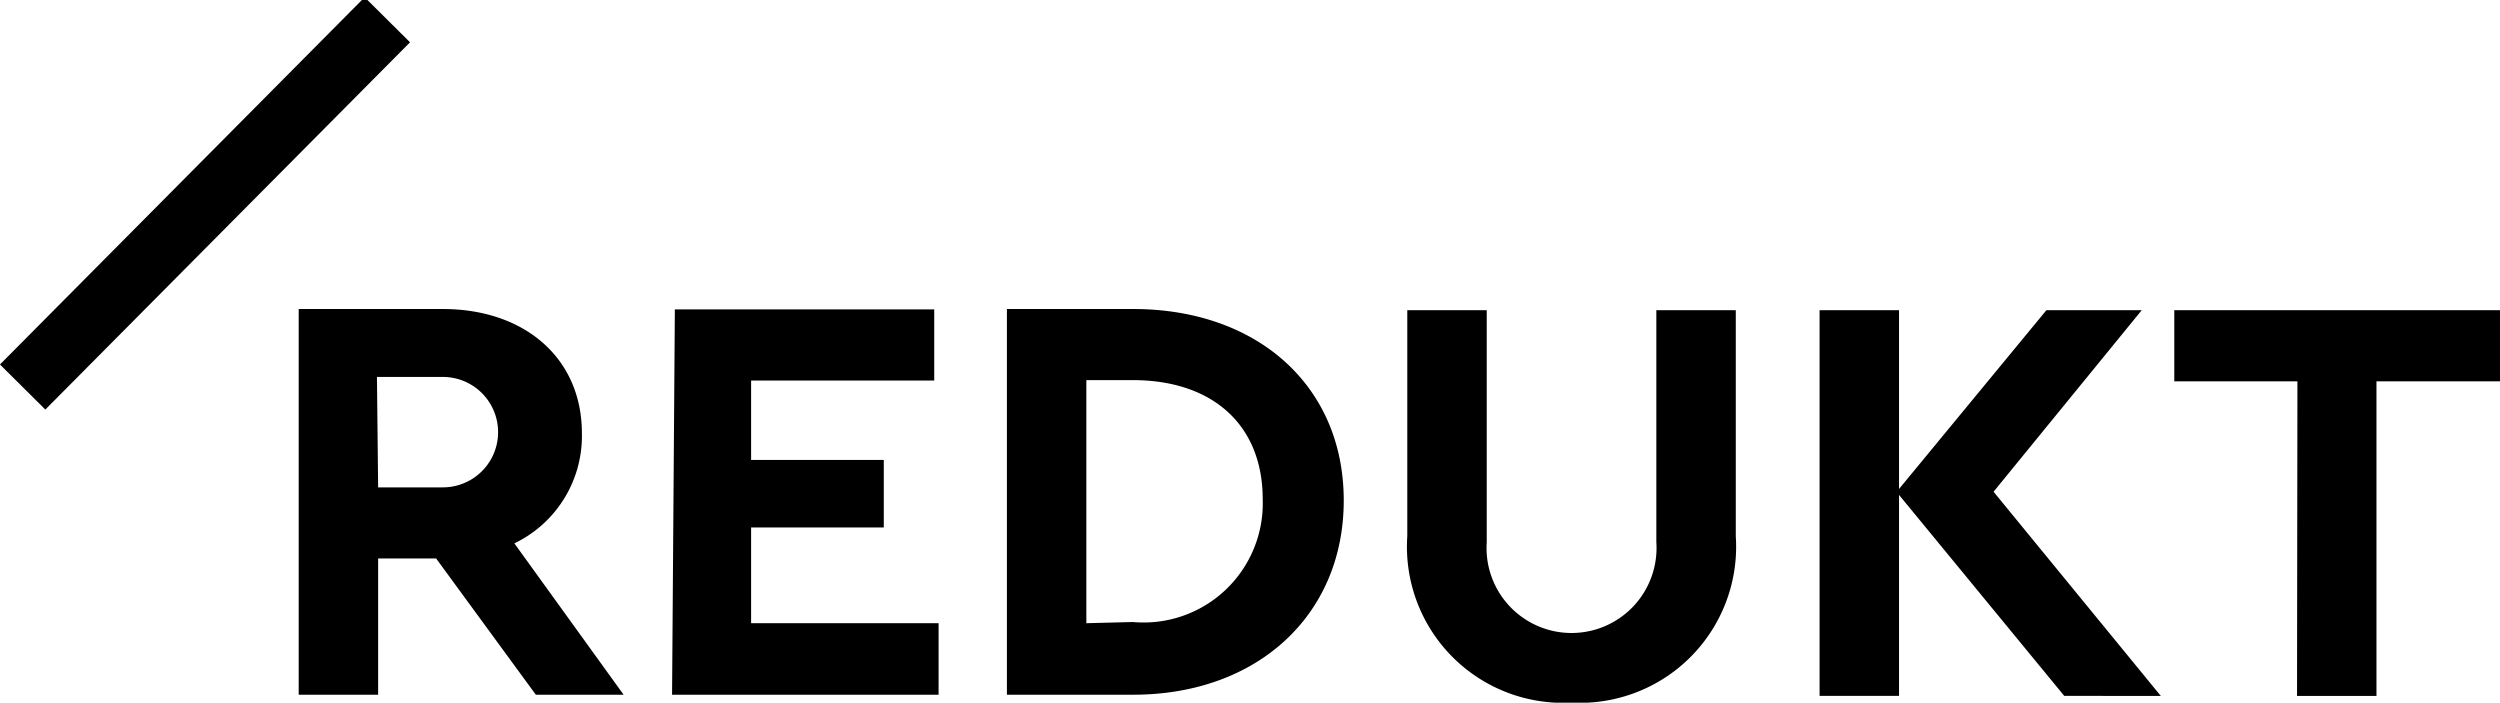 <svg id="REDUKT" xmlns="http://www.w3.org/2000/svg" viewBox="0 0 62.94 17.69"><path d="M726.31,506.24h2v-7.92h3.12v-1.79h-8.21v1.79h3.1Zm-3.43,0-4.21-5.14,3.73-4.57H720l-3.71,4.5v-4.5h-2v9.71h2v-5.06l4.16,5.06Zm-14.81.17a3.93,3.93,0,0,0,4.11-4.19v-5.69h-2v5.84a2.14,2.14,0,1,1-4.27,0v-5.84h-2v5.69a3.93,3.93,0,0,0,4.12,4.19m-12.2-2v-6.12H697c2,0,3.27,1.12,3.27,3a3,3,0,0,1-3.27,3.09Zm-2,1.8h3.18c3.12,0,5.3-2,5.3-4.89s-2.18-4.82-5.3-4.82h-3.18Zm-8.43,0h6.71v-1.8h-4.72V502h3.34v-1.7h-3.34v-2H692v-1.79h-6.53Zm-7.43-8h1.66a1.39,1.39,0,1,1,0,2.78H678Zm6.21,8-2.75-3.81a3,3,0,0,0,1.7-2.77c0-1.9-1.45-3.13-3.5-3.13H676v9.71h2v-3.43h1.46l2.51,3.43Z" transform="translate(-668.48 -488.72)"/><line x1="9.75" y1="0.57" x2="0.57" y2="9.81"/><rect x="667.13" y="493.11" width="13.03" height="1.61" transform="translate(-819.98 135.09) rotate(-45.2)"/></svg>
